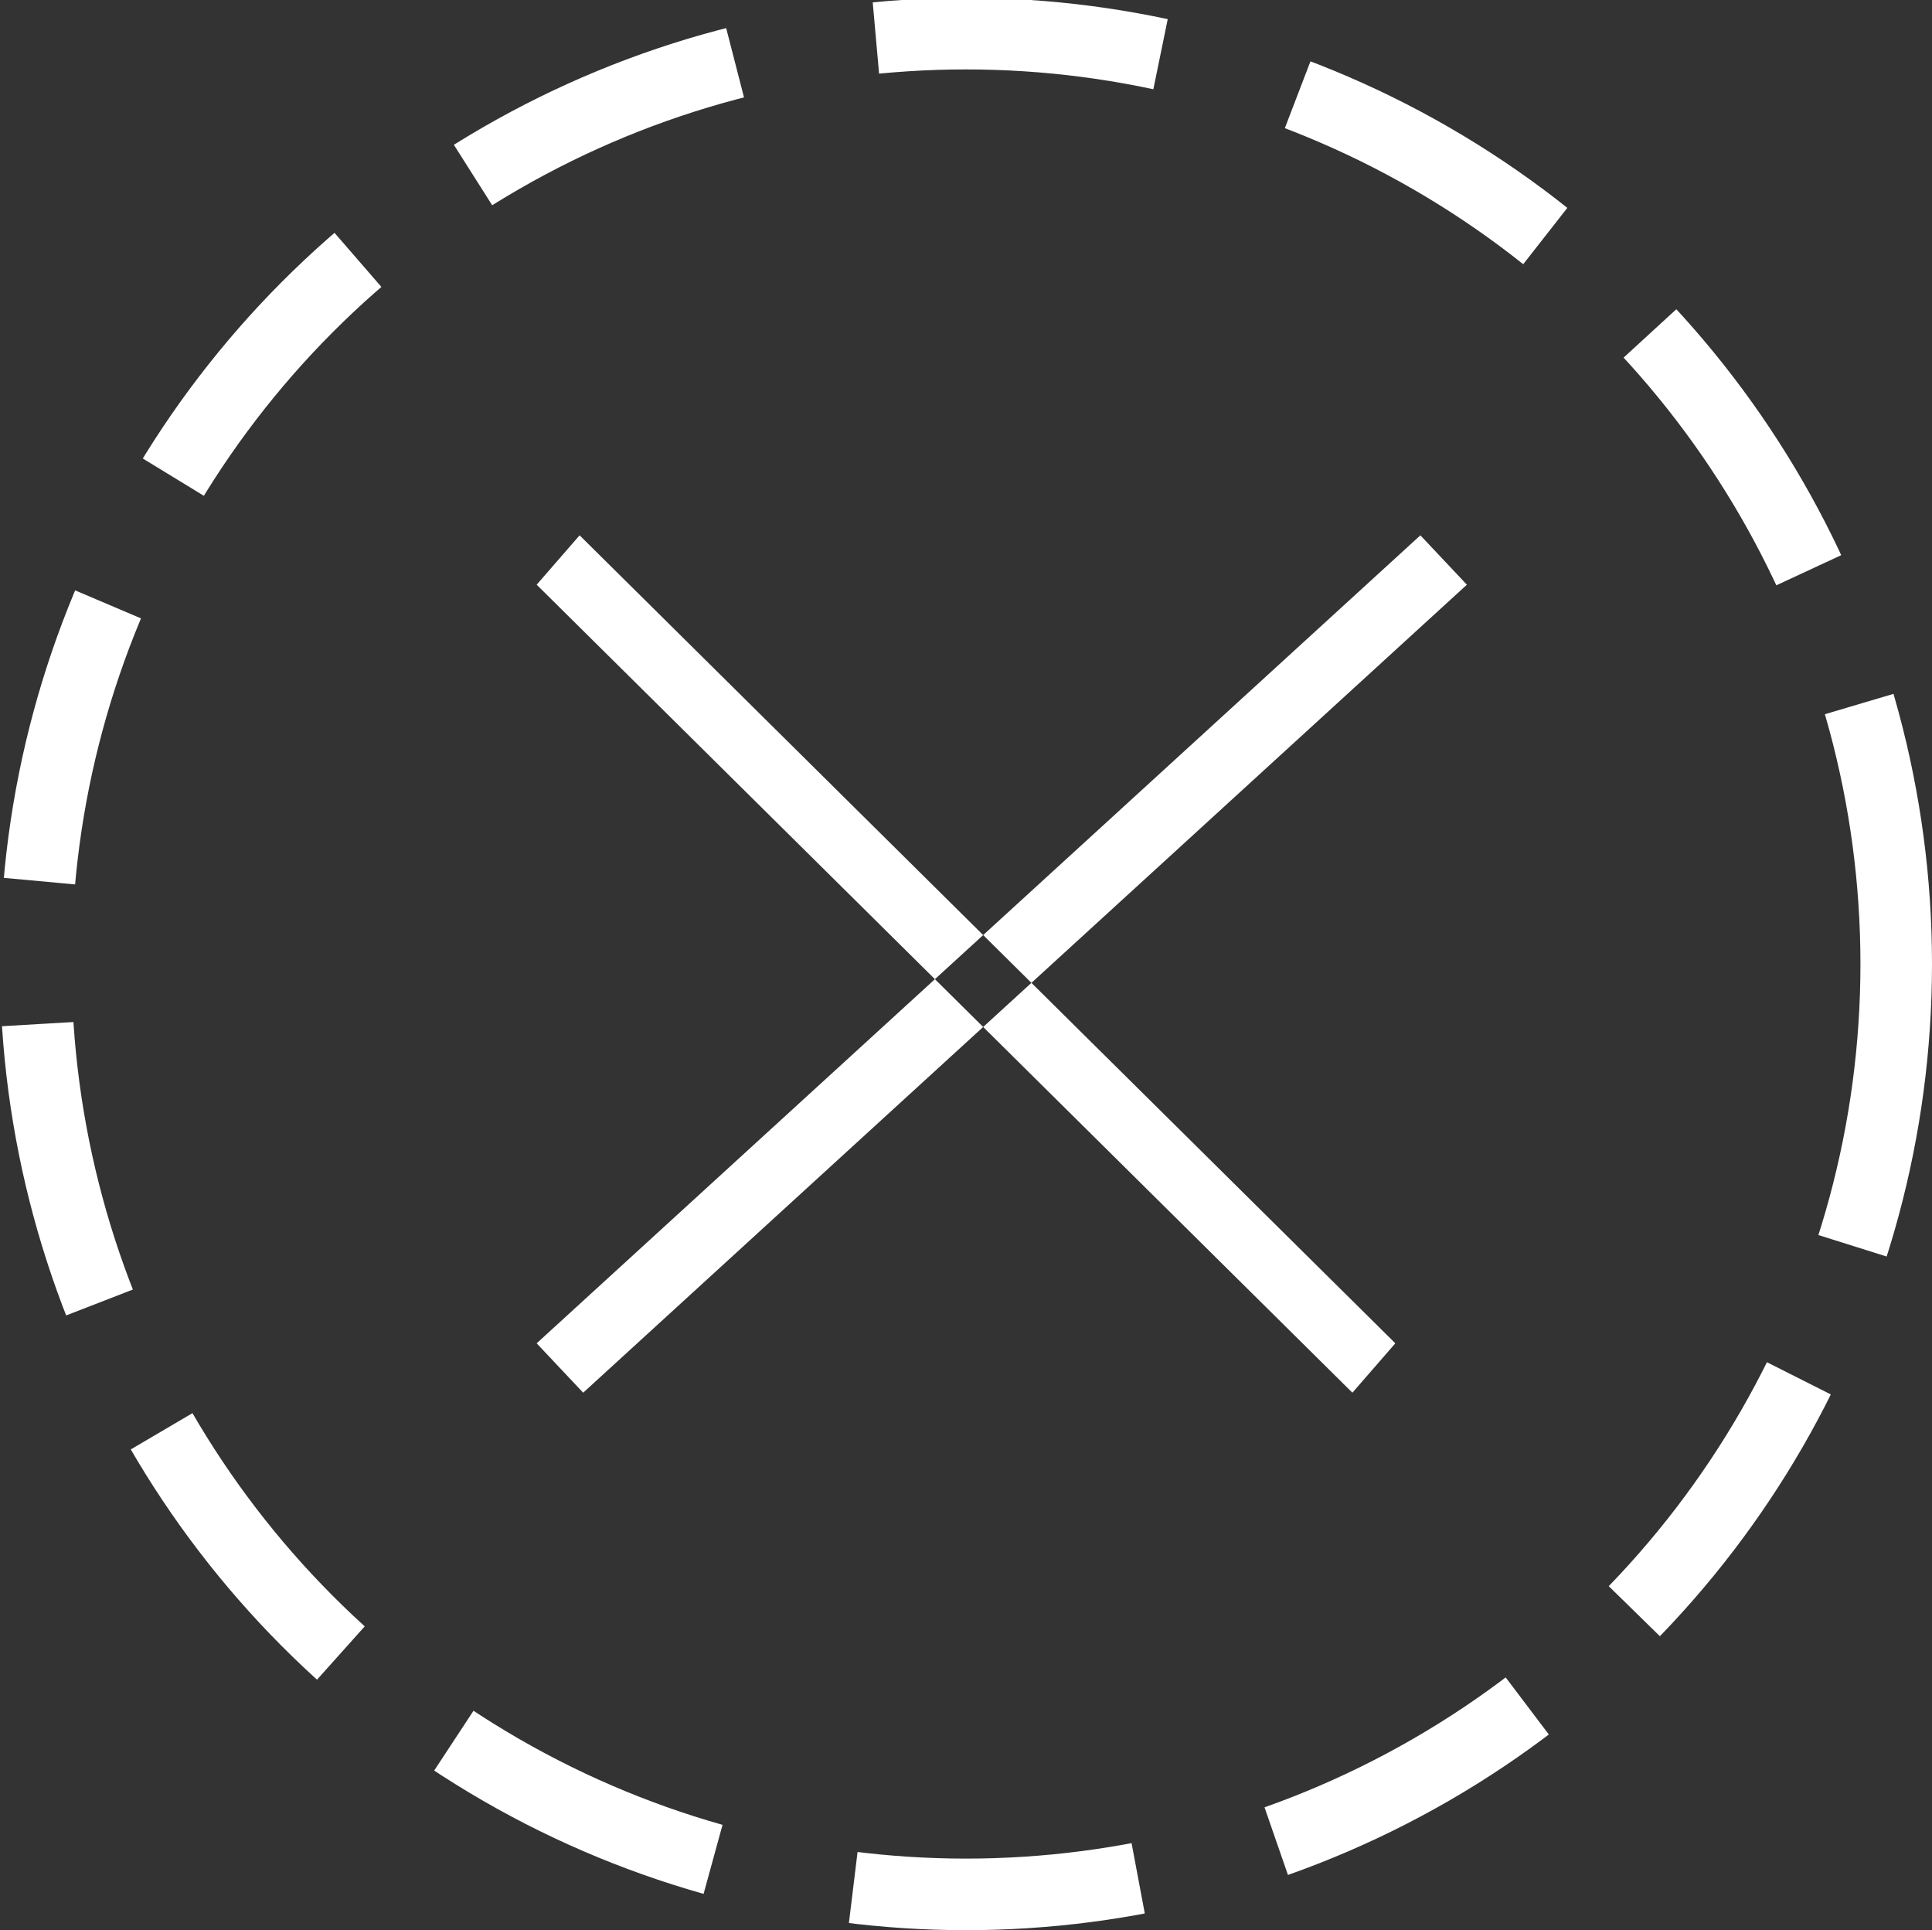 <svg id="Группа_1" data-name="Группа 1" xmlns="http://www.w3.org/2000/svg" width="27" height="26.97" viewBox="0 0 27 26.97">
  <rect x="0" y="0" width="27" height="26.97" fill="#333333" stroke="none"/>
<defs>
    <style>
      .cls-1 {
        fill: none;
        stroke: #fff;
        stroke-width: 1px;
        stroke-dasharray: 4 2;
      }

      .cls-2 {
        fill: #fff;
        fill-rule: evenodd;
      }
    </style>
  </defs>
  <circle id="Эллипс_1" data-name="Эллипс 1" class="cls-1" cx="13.5" cy="13.47" r="13"/>
  <path id="Фигура_1_копия" data-name="Фигура 1 копия" class="cls-2" d="M1328.65,5539.99l-0.65-.69,12.35-11.29,0.65,0.69Zm10.75,0,0.6-.69-11.4-11.29-0.6.69Z" transform="translate(-1320.5 -5520.53)"/>
</svg>
